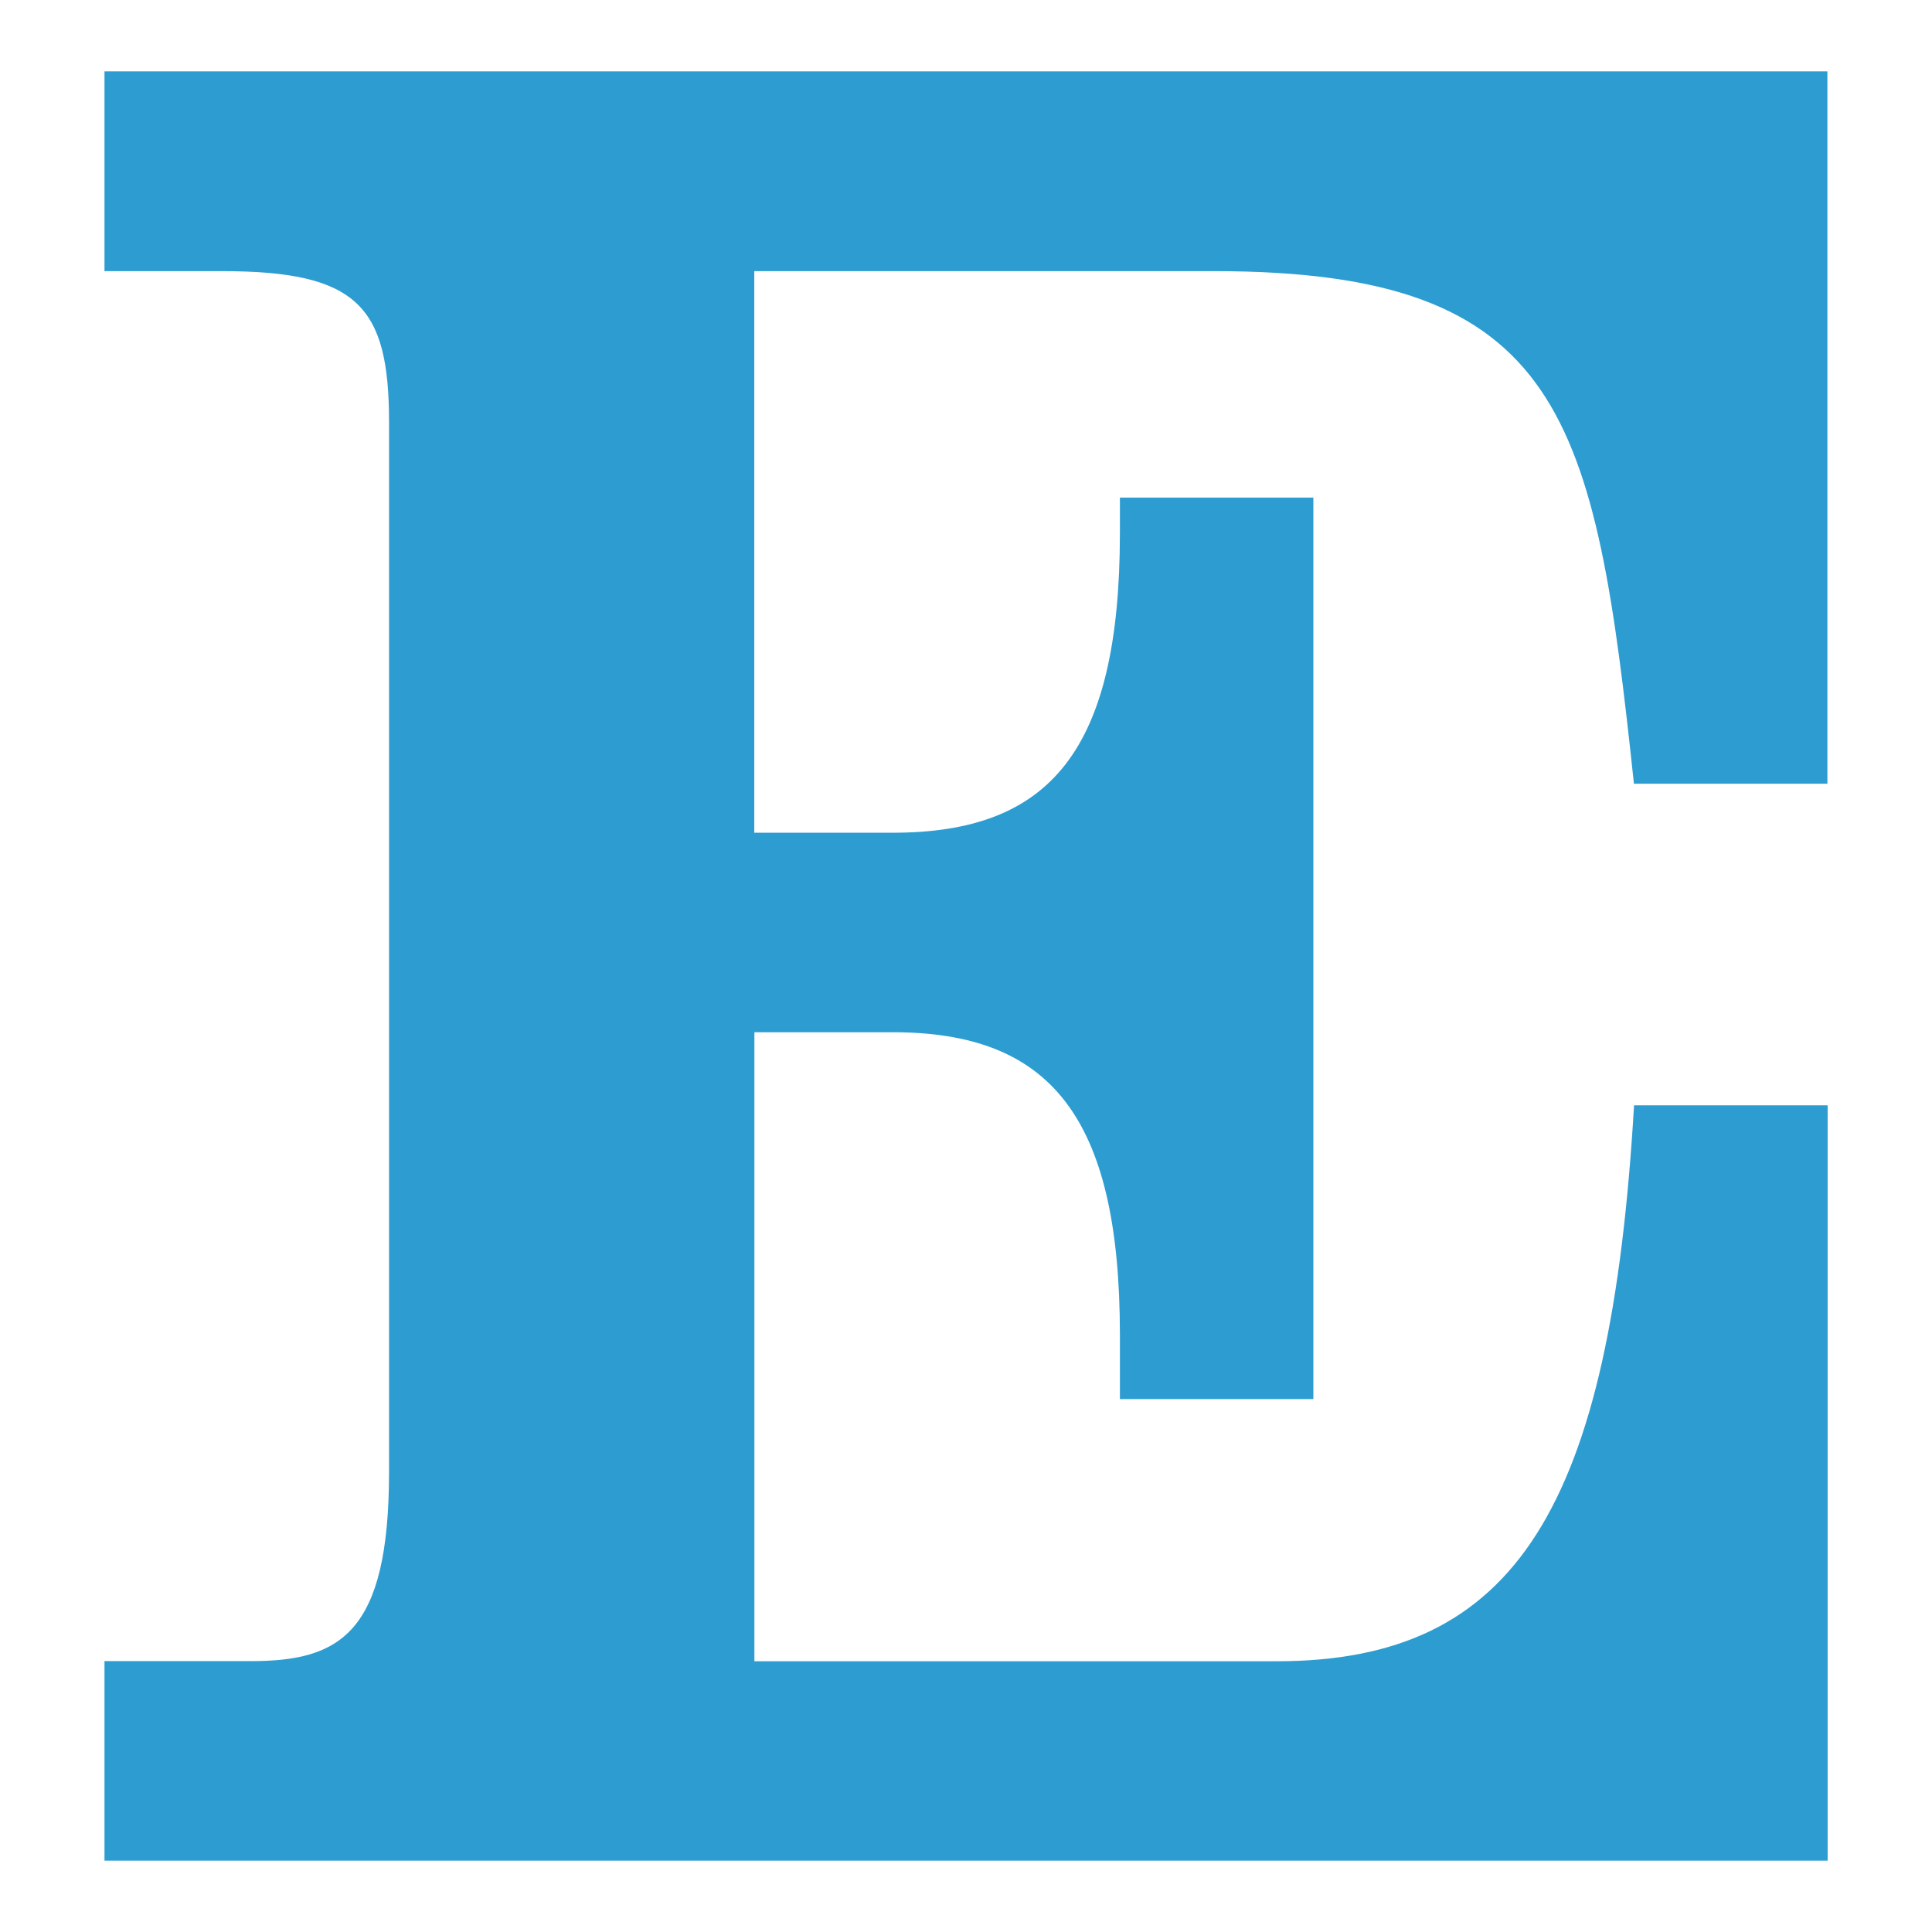 <?xml version="1.0" encoding="UTF-8"?>
<svg id="Layer_1" xmlns="http://www.w3.org/2000/svg" version="1.1" viewBox="0 0 147 147">
  <!-- Generator: Adobe Illustrator 29.7.1, SVG Export Plug-In . SVG Version: 2.1.1 Build 8)  -->
  <path d="M7.95,141.57v-15.18h11.12c6.77,0,10.53-2.06,10.53-14.38V32.11c0-8.79-2.37-11.48-12.71-11.48H7.95V5.43h131.09v54.2h-14.72c-2.96-27.92-5.34-39-31.95-39h-34.98v42.73h10.53c11.94,0,17.29-6.18,17.29-22.82v-2.68h14.72v68.59h-14.72v-4.9c0-16.64-5.34-23.01-17.28-23.01h-10.53v47.86h39.73c18.29,0,25.41-11.74,27.2-42.3h14.73v57.47H7.95Z" fill="#2d9dd1"/>
</svg>
